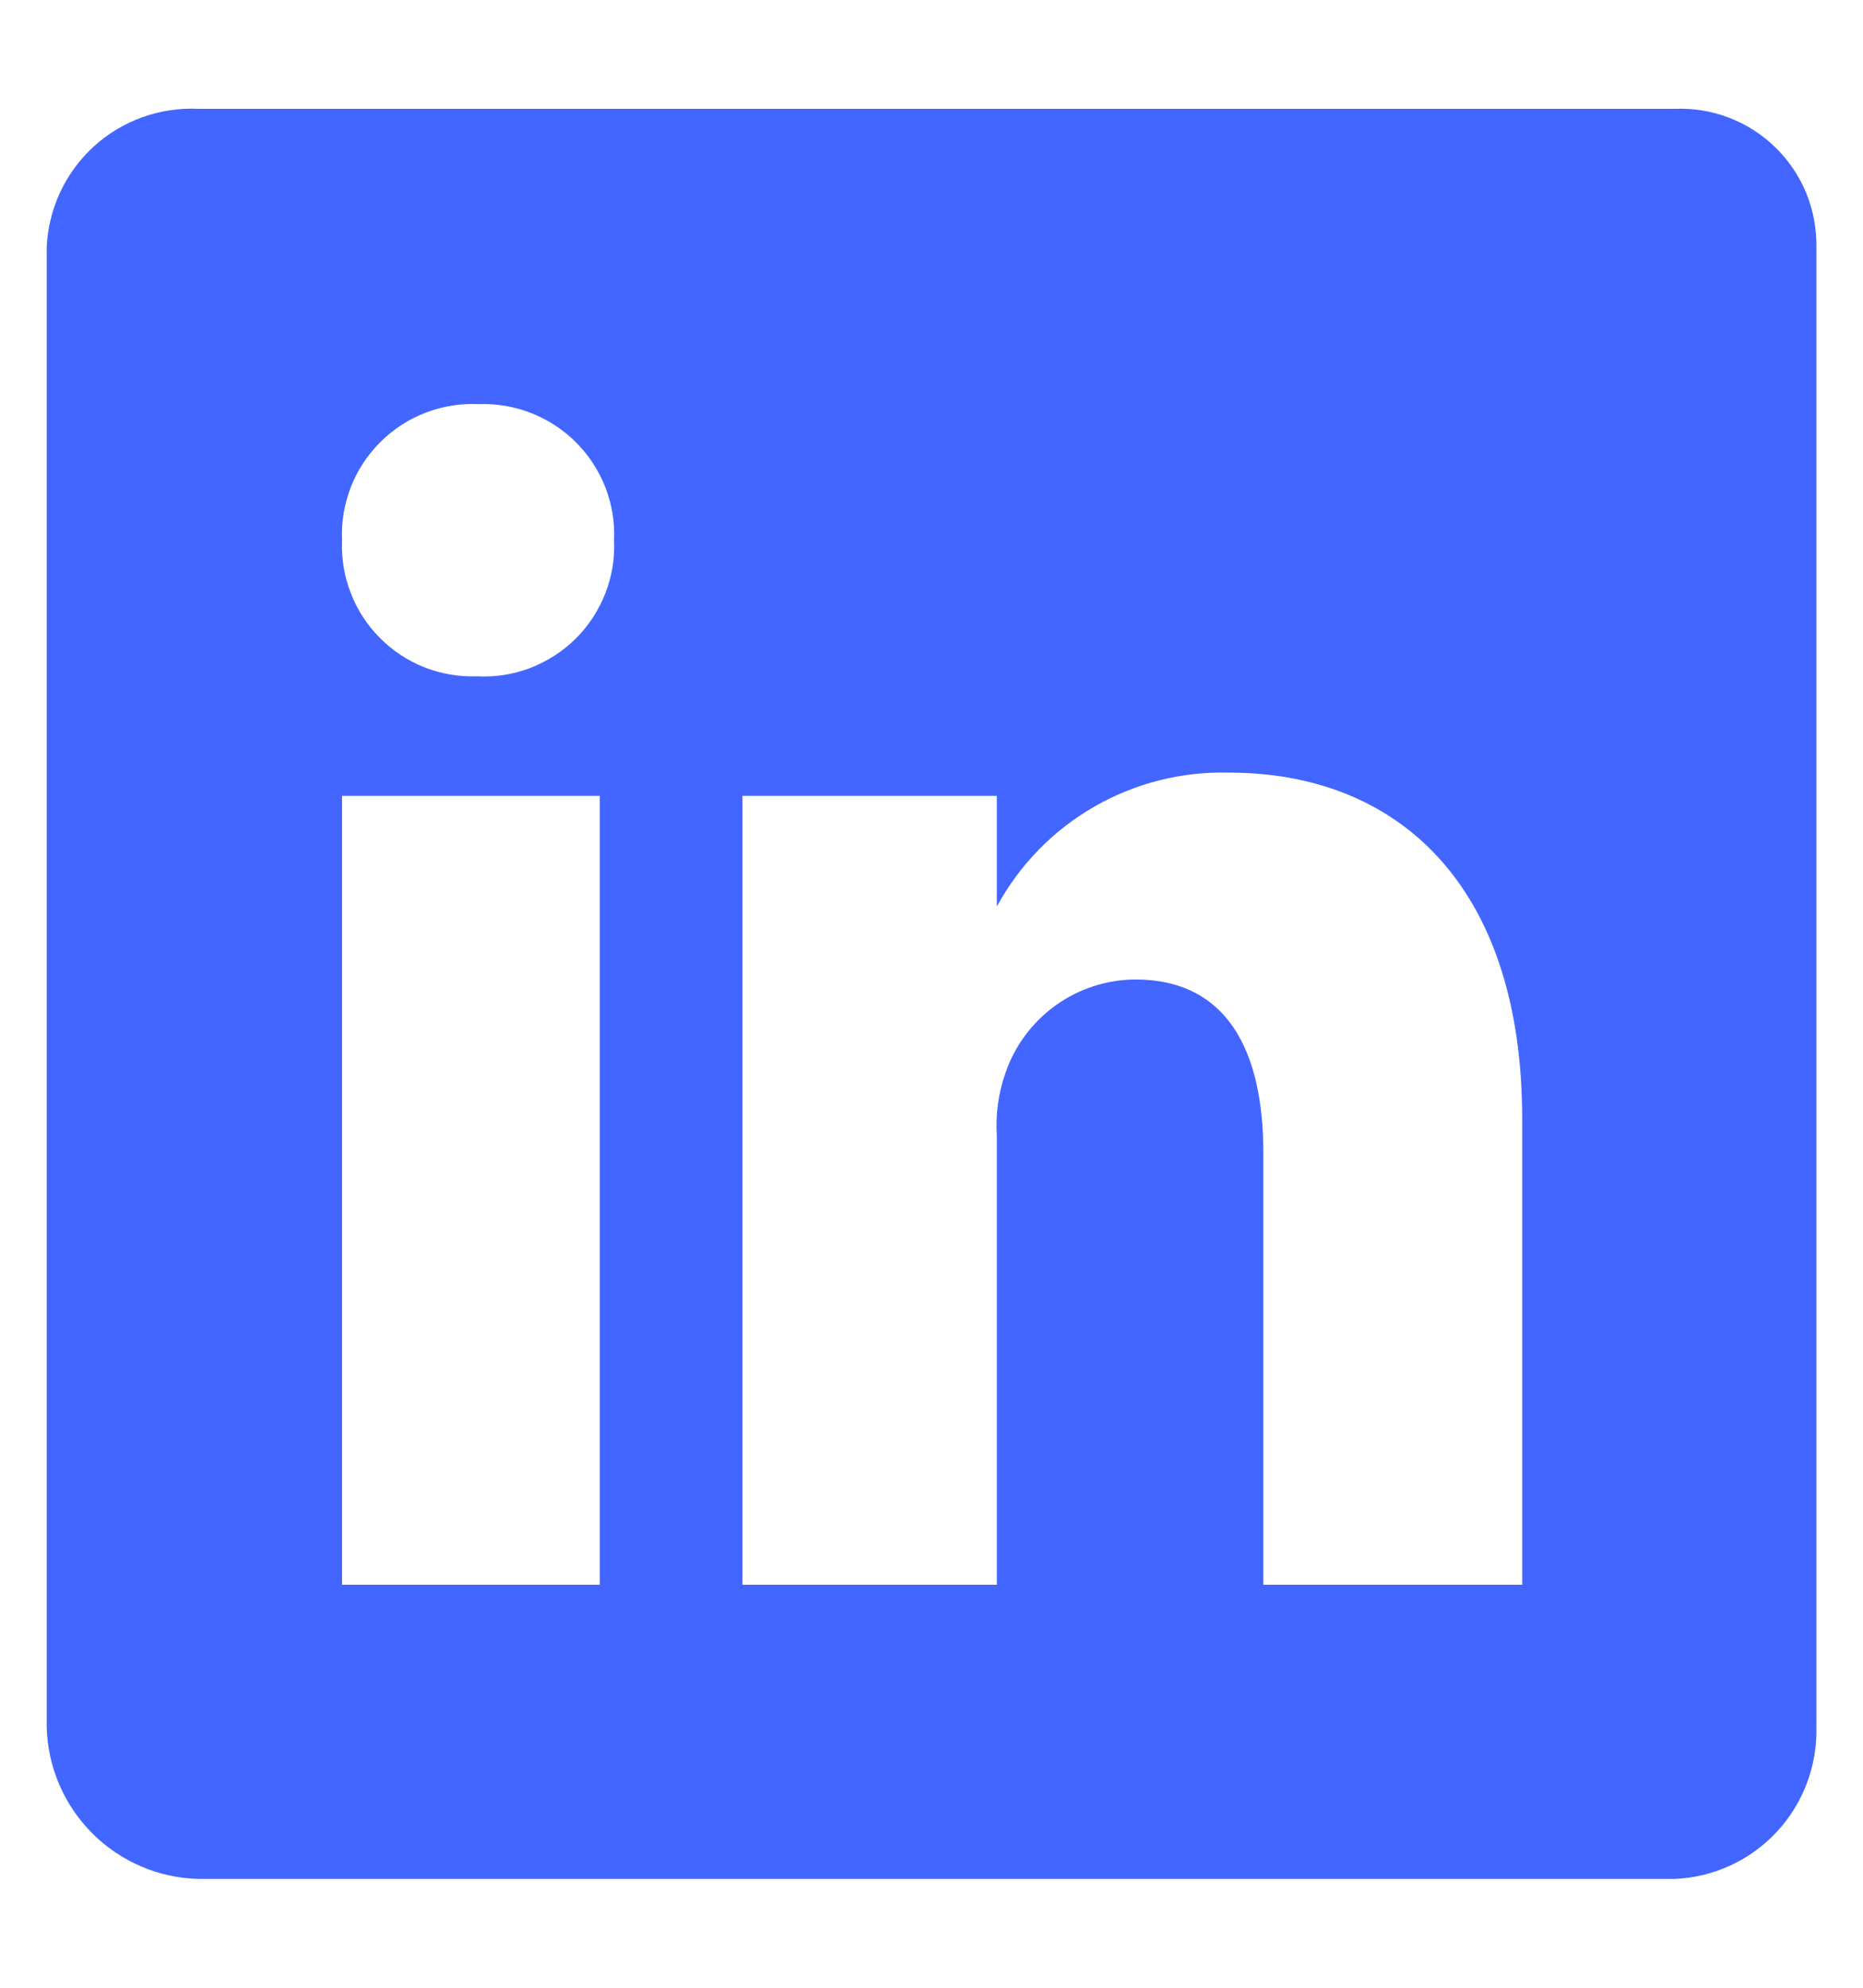 <svg width="15" height="16" viewBox="0 0 15 16" fill="none" xmlns="http://www.w3.org/2000/svg">
<path d="M13.485 0.876H1.596C1.443 0.869 1.29 0.892 1.145 0.944C1.001 0.996 0.868 1.076 0.755 1.179C0.642 1.283 0.55 1.407 0.485 1.546C0.42 1.685 0.383 1.836 0.376 1.989V13.904C0.385 14.225 0.516 14.53 0.743 14.757C0.97 14.984 1.275 15.116 1.596 15.124H13.485C13.797 15.111 14.091 14.975 14.304 14.747C14.517 14.519 14.632 14.216 14.625 13.904V1.989C14.627 1.84 14.599 1.692 14.543 1.554C14.486 1.416 14.402 1.291 14.295 1.187C14.188 1.082 14.061 1.001 13.922 0.948C13.783 0.894 13.634 0.87 13.485 0.876ZM4.829 12.756H2.754V6.406H4.829V12.756ZM3.84 5.444C3.695 5.449 3.551 5.424 3.416 5.371C3.282 5.318 3.16 5.237 3.058 5.134C2.955 5.031 2.876 4.908 2.824 4.773C2.771 4.638 2.748 4.494 2.754 4.349C2.747 4.203 2.772 4.057 2.825 3.92C2.878 3.784 2.96 3.66 3.064 3.557C3.167 3.454 3.292 3.373 3.429 3.321C3.566 3.269 3.712 3.246 3.858 3.253C4.003 3.248 4.147 3.273 4.282 3.327C4.416 3.38 4.539 3.461 4.641 3.564C4.743 3.667 4.822 3.789 4.875 3.925C4.927 4.06 4.951 4.204 4.944 4.349C4.951 4.495 4.927 4.641 4.873 4.778C4.82 4.914 4.739 5.038 4.635 5.141C4.531 5.244 4.406 5.324 4.269 5.377C4.133 5.429 3.986 5.452 3.84 5.444ZM12.256 12.756H10.172V9.282C10.172 8.454 9.878 7.884 9.139 7.884C8.909 7.886 8.686 7.959 8.499 8.093C8.313 8.227 8.172 8.415 8.097 8.632C8.039 8.795 8.015 8.968 8.026 9.14V12.756H5.978V6.406H8.026V7.297C8.208 6.962 8.479 6.684 8.809 6.494C9.139 6.304 9.515 6.209 9.896 6.219C11.241 6.219 12.256 7.11 12.256 9.006V12.756Z" fill="#4266FF"/>
</svg>
